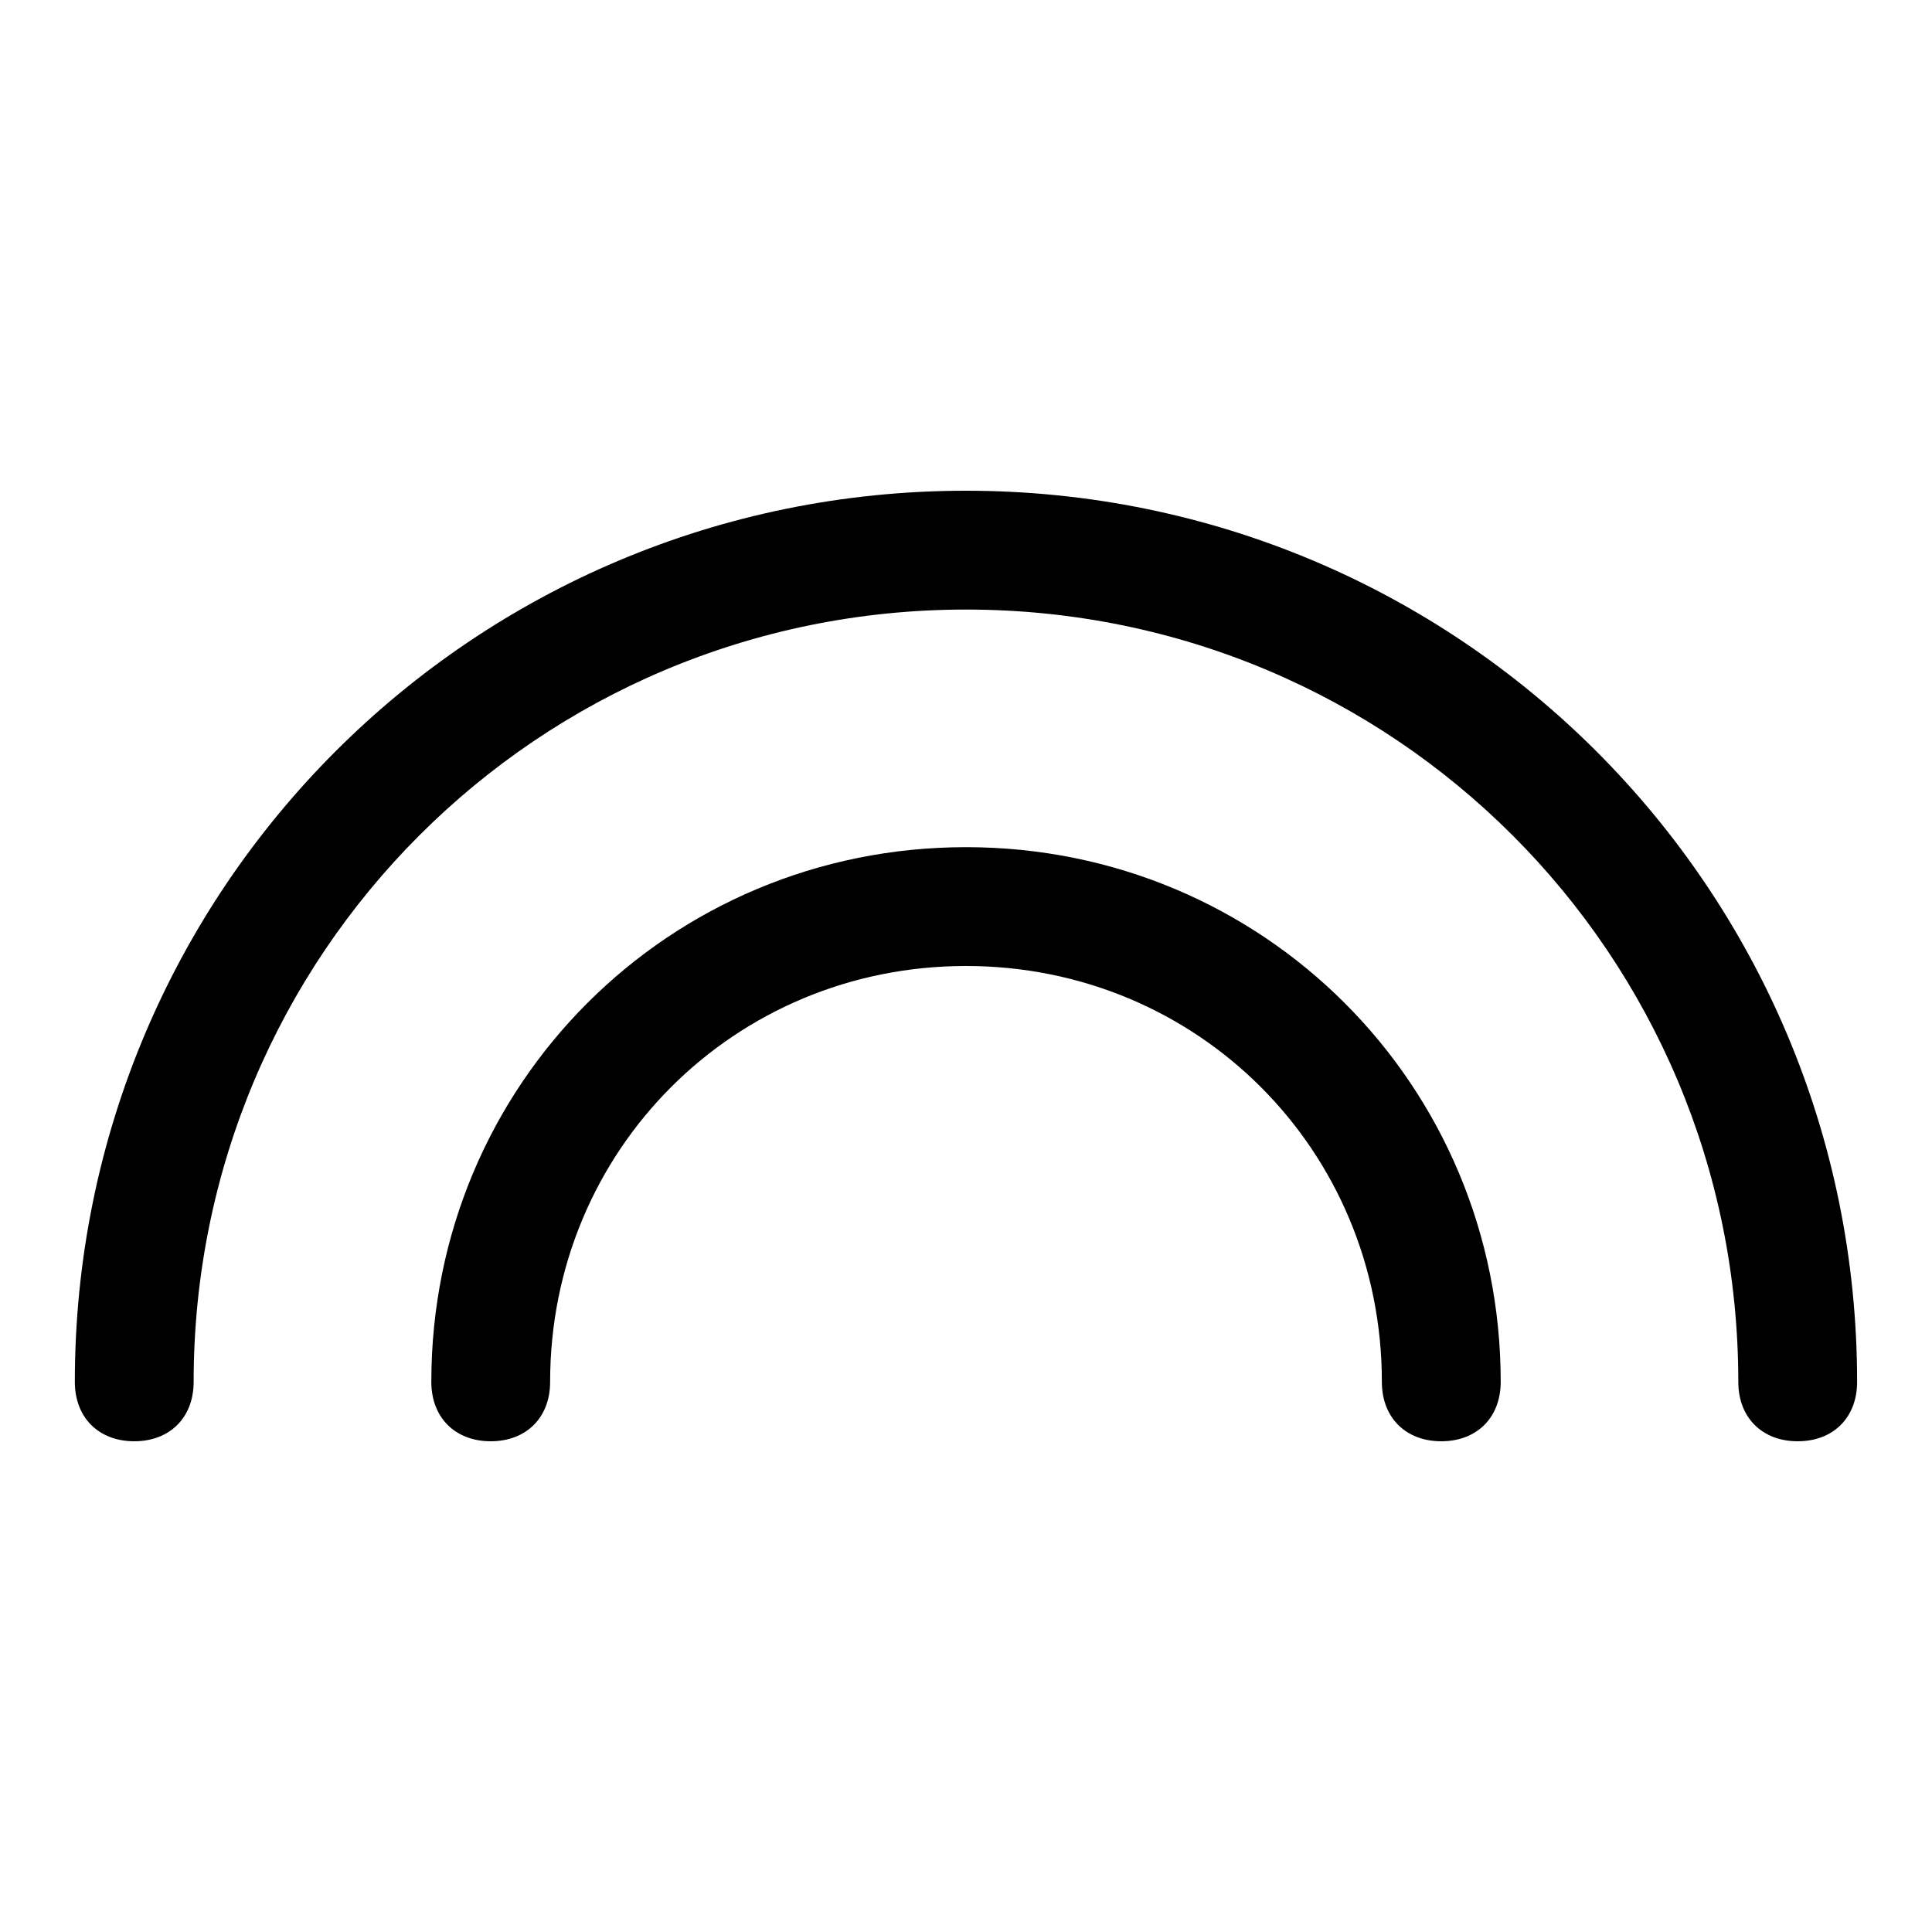 <?xml version="1.0" encoding="UTF-8"?>
<!-- Uploaded to: SVG Repo, www.svgrepo.com, Generator: SVG Repo Mixer Tools -->
<svg fill="#000000" width="800px" height="800px" version="1.1" viewBox="144 144 512 512" xmlns="http://www.w3.org/2000/svg">
 <g>
  <path d="m620.41 525.95c-9.445 0-15.742-6.297-15.742-15.742 0-113.36-91.316-204.67-204.67-204.67-113.36 0-204.68 91.316-204.68 204.67 0 9.445-6.297 15.742-15.742 15.742-9.445 0-15.742-6.297-15.742-15.742-0.004-130.68 105.48-236.16 236.16-236.16s236.16 105.48 236.16 236.16c0 9.445-6.297 15.742-15.746 15.742z"/>
  <path d="m525.95 525.95c-9.445 0-15.742-6.297-15.742-15.742 0-61.402-48.805-110.21-110.21-110.21s-110.21 48.805-110.21 110.21c0 9.445-6.297 15.742-15.742 15.742-9.445 0-15.742-6.297-15.742-15.742 0-78.719 62.977-141.7 141.7-141.7s141.7 62.977 141.7 141.7c-0.004 9.445-6.301 15.742-15.75 15.742z"/>
 </g>
</svg>
